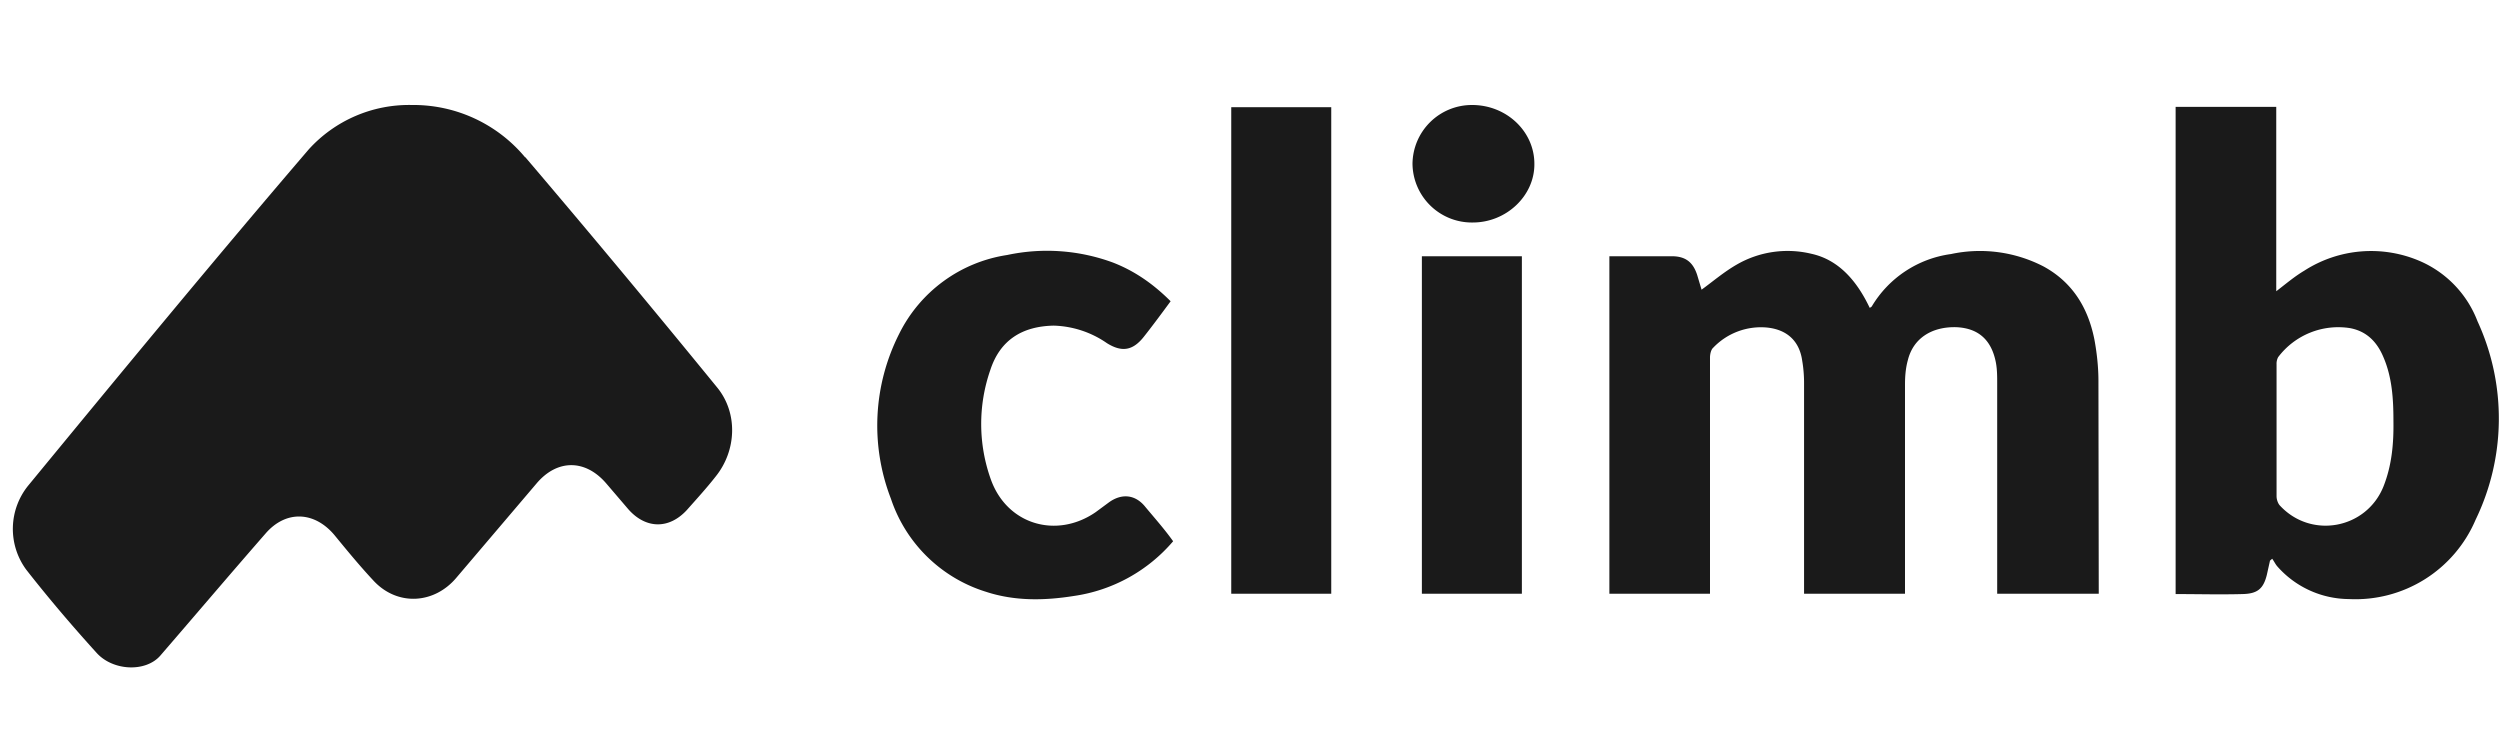 <svg xmlns="http://www.w3.org/2000/svg" width="80" height="24" fill="none"> <path d="M47.13 7.12a1.9 1.9 0 0 1-1.93-1.88 1.9 1.9 0 0 1 1.91-1.88c1.1 0 2 .85 1.99 1.9 0 1.01-.9 1.86-1.97 1.86Z" fill="#1A1A1A"/> <path fill-rule="evenodd" clip-rule="evenodd" d="M69.62 3.42h3.22v5.9c.3-.23.58-.47.9-.66a3.95 3.95 0 0 1 3.71-.3 3.43 3.43 0 0 1 1.83 1.92 7.43 7.43 0 0 1-.06 6.35 4.18 4.18 0 0 1-4.06 2.54 3.08 3.08 0 0 1-2.29-1.05c-.06-.07-.1-.16-.16-.24l-.07.06-.1.45c-.11.45-.3.61-.78.62-.71.02-1.43 0-2.14 0V3.42Zm3.28 8.01a.45.45 0 0 0-.05.23v4.22c0 .1.04.22.1.29 1 1.09 2.77.76 3.32-.6.27-.68.33-1.38.32-2.09 0-.7-.04-1.4-.32-2.05-.2-.48-.53-.83-1.07-.93a2.41 2.41 0 0 0-2.3.93Z" fill="#1A1A1A"/> <path d="M51.5 8.2V19h3.22v-7.56c0-.1.03-.25.1-.31a2.11 2.11 0 0 1 1.71-.65c.64.06 1.05.42 1.14 1.06.04.23.06.48.06.71V19h3.23v-6.7c0-.25.02-.52.09-.77.17-.7.76-1.08 1.55-1.06.7.03 1.13.4 1.27 1.14.04.22.04.44.04.67V19h3.25l-.01-6.81c0-.44-.05-.9-.13-1.33-.2-1-.69-1.82-1.62-2.33a4.43 4.43 0 0 0-2.97-.4A3.5 3.5 0 0 0 59.9 9.8c-.02.03-.05.04-.07.05-.38-.8-.95-1.53-1.87-1.73a3.25 3.25 0 0 0-2.39.35c-.4.23-.75.53-1.12.8l-.14-.47c-.13-.4-.36-.59-.78-.6H51.5ZM35.61 8.4c.7.27 1.3.69 1.85 1.24-.28.38-.56.76-.86 1.14-.35.44-.7.5-1.18.2a3.14 3.14 0 0 0-1.7-.56c-1.02.02-1.72.47-2.03 1.42a5.26 5.26 0 0 0 .02 3.51c.52 1.44 2.1 1.9 3.35 1.04l.42-.31c.41-.3.85-.26 1.17.14.3.36.62.72.89 1.1a5.13 5.13 0 0 1-3.17 1.75c-.94.15-1.89.17-2.81-.13a4.66 4.66 0 0 1-3.05-2.98 6.49 6.49 0 0 1 .26-5.27 4.63 4.63 0 0 1 3.46-2.53 6.1 6.1 0 0 1 3.38.24ZM39.4 19h3.2V3.43h-3.2V19ZM48.7 8.2h-3.2V19h3.2V8.2ZM16.8 5.03a4.65 4.65 0 0 0-3.62-1.67 4.33 4.33 0 0 0-3.3 1.42c-3 3.5-6 7.14-8.97 10.75a2.2 2.2 0 0 0-.07 2.7c.72.92 1.47 1.8 2.25 2.66.52.58 1.57.63 2.04.09 1.08-1.25 2.26-2.64 3.37-3.91.65-.75 1.56-.71 2.2.05.41.5.82 1 1.27 1.48.76.8 1.93.73 2.64-.12l2.56-3.01c.66-.78 1.56-.78 2.23 0l.71.83c.56.63 1.3.64 1.87.02.31-.35.63-.7.92-1.07.67-.83.72-2.03.05-2.85-2.04-2.5-4.07-4.94-6.14-7.37Z" fill="#1A1A1A"/> <script xmlns=""/></svg>